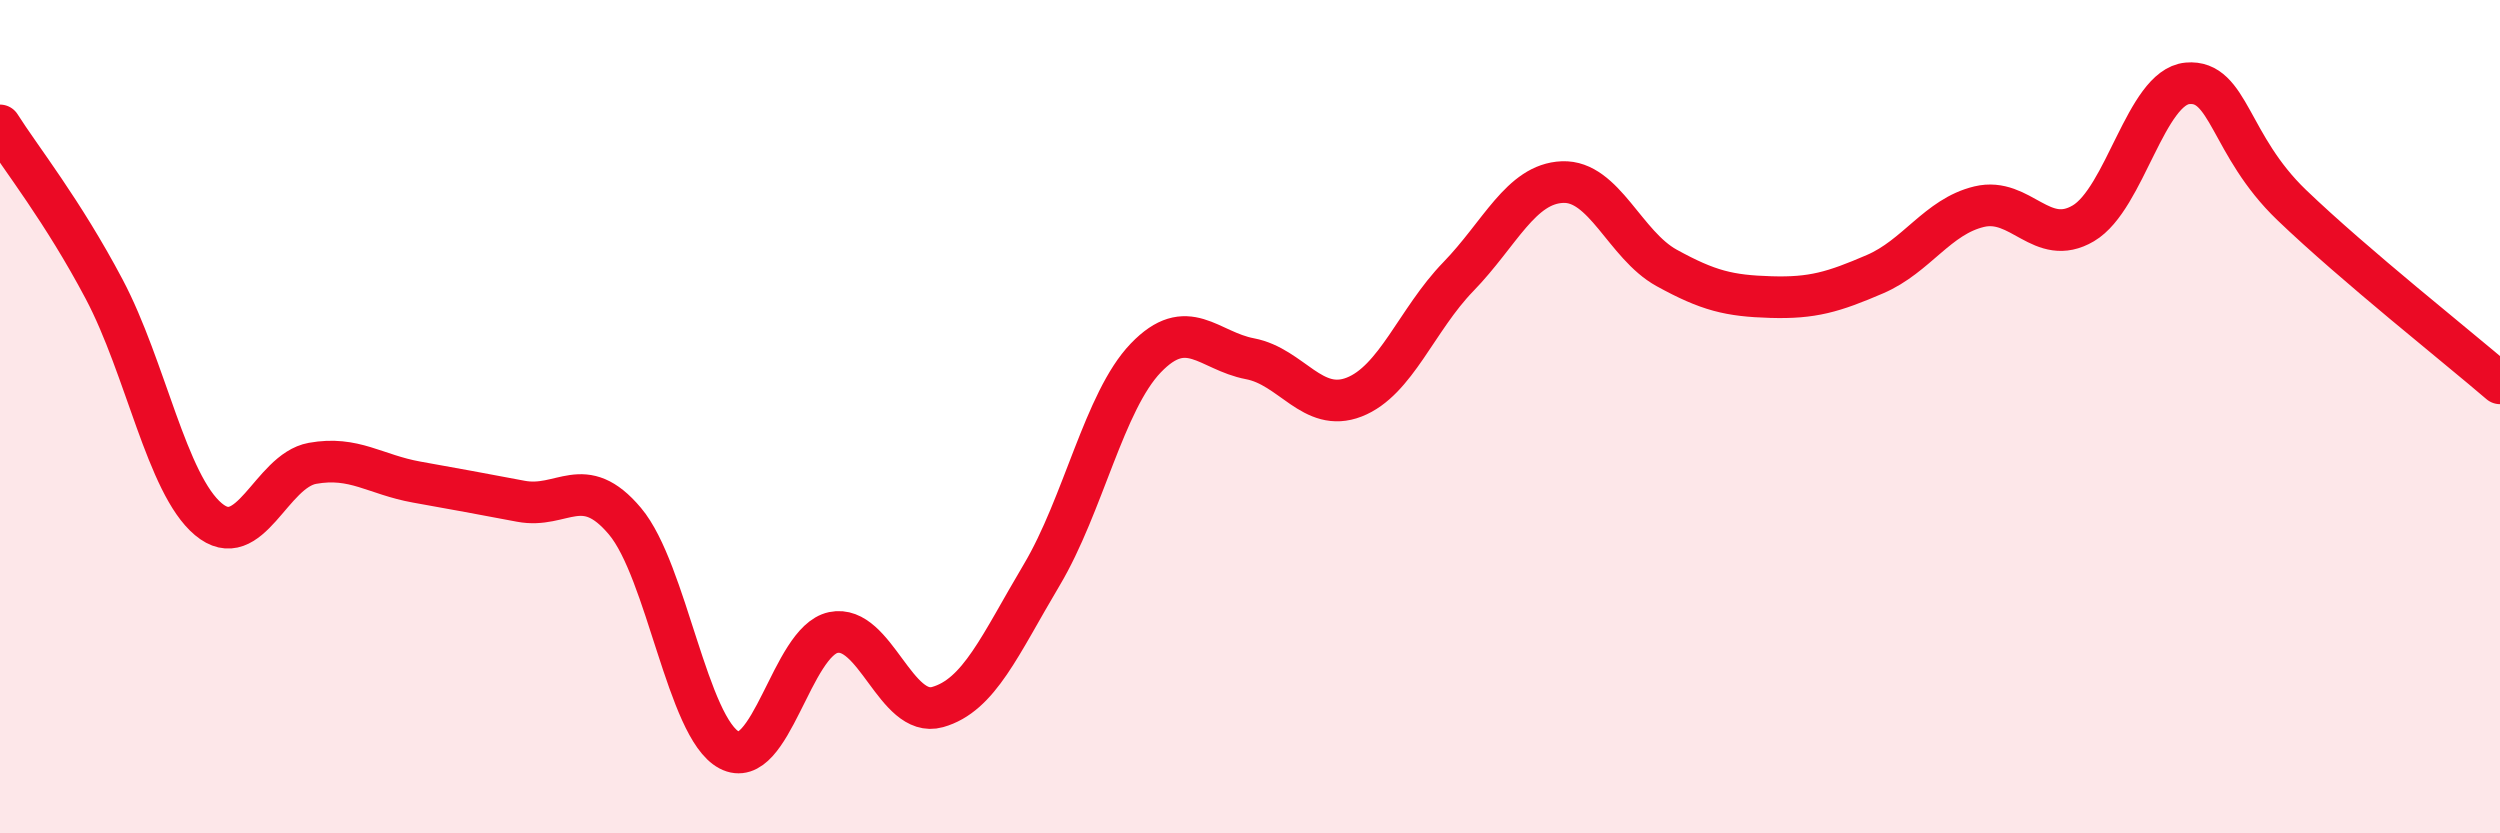 
    <svg width="60" height="20" viewBox="0 0 60 20" xmlns="http://www.w3.org/2000/svg">
      <path
        d="M 0,3.01 C 0.5,3.8 1.5,5.05 2.5,6.94 C 3.5,8.83 4,11.62 5,12.46 C 6,13.3 6.5,11.3 7.5,11.12 C 8.5,10.94 9,11.39 10,11.57 C 11,11.75 11.5,11.84 12.5,12.03 C 13.5,12.22 14,11.32 15,12.51 C 16,13.7 16.5,17.47 17.5,18 C 18.5,18.53 19,15.39 20,15.18 C 21,14.97 21.5,17.25 22.5,16.97 C 23.5,16.69 24,15.48 25,13.8 C 26,12.12 26.5,9.63 27.5,8.59 C 28.5,7.55 29,8.42 30,8.61 C 31,8.8 31.5,9.92 32.5,9.53 C 33.5,9.14 34,7.67 35,6.64 C 36,5.61 36.5,4.41 37.5,4.37 C 38.5,4.33 39,5.88 40,6.43 C 41,6.98 41.5,7.1 42.5,7.13 C 43.5,7.16 44,7.01 45,6.58 C 46,6.15 46.5,5.2 47.5,4.96 C 48.5,4.72 49,5.95 50,5.36 C 51,4.77 51.5,2.09 52.5,2 C 53.5,1.91 53.5,3.48 55,4.92 C 56.5,6.36 59,8.34 60,9.2L60 20L0 20Z"
        fill="#EB0A25"
        opacity="0.1"
        stroke-linecap="round"
        stroke-linejoin="round"
      />
      <path
        d="M 0,3.01 C 0.5,3.8 1.5,5.05 2.5,6.94 C 3.5,8.83 4,11.62 5,12.46 C 6,13.3 6.5,11.3 7.5,11.12 C 8.5,10.94 9,11.39 10,11.57 C 11,11.75 11.5,11.84 12.5,12.03 C 13.5,12.22 14,11.32 15,12.51 C 16,13.7 16.5,17.47 17.5,18 C 18.5,18.53 19,15.39 20,15.18 C 21,14.97 21.5,17.25 22.5,16.97 C 23.5,16.69 24,15.48 25,13.8 C 26,12.12 26.5,9.63 27.5,8.59 C 28.5,7.55 29,8.42 30,8.61 C 31,8.8 31.5,9.92 32.5,9.53 C 33.5,9.14 34,7.67 35,6.64 C 36,5.61 36.5,4.41 37.5,4.37 C 38.5,4.33 39,5.88 40,6.43 C 41,6.98 41.5,7.1 42.5,7.13 C 43.5,7.16 44,7.01 45,6.58 C 46,6.15 46.5,5.2 47.5,4.96 C 48.5,4.72 49,5.95 50,5.36 C 51,4.77 51.5,2.09 52.5,2 C 53.5,1.91 53.5,3.48 55,4.92 C 56.5,6.36 59,8.34 60,9.2"
        stroke="#EB0A25"
        stroke-width="1"
        fill="none"
        stroke-linecap="round"
        stroke-linejoin="round"
      />
    </svg>
  